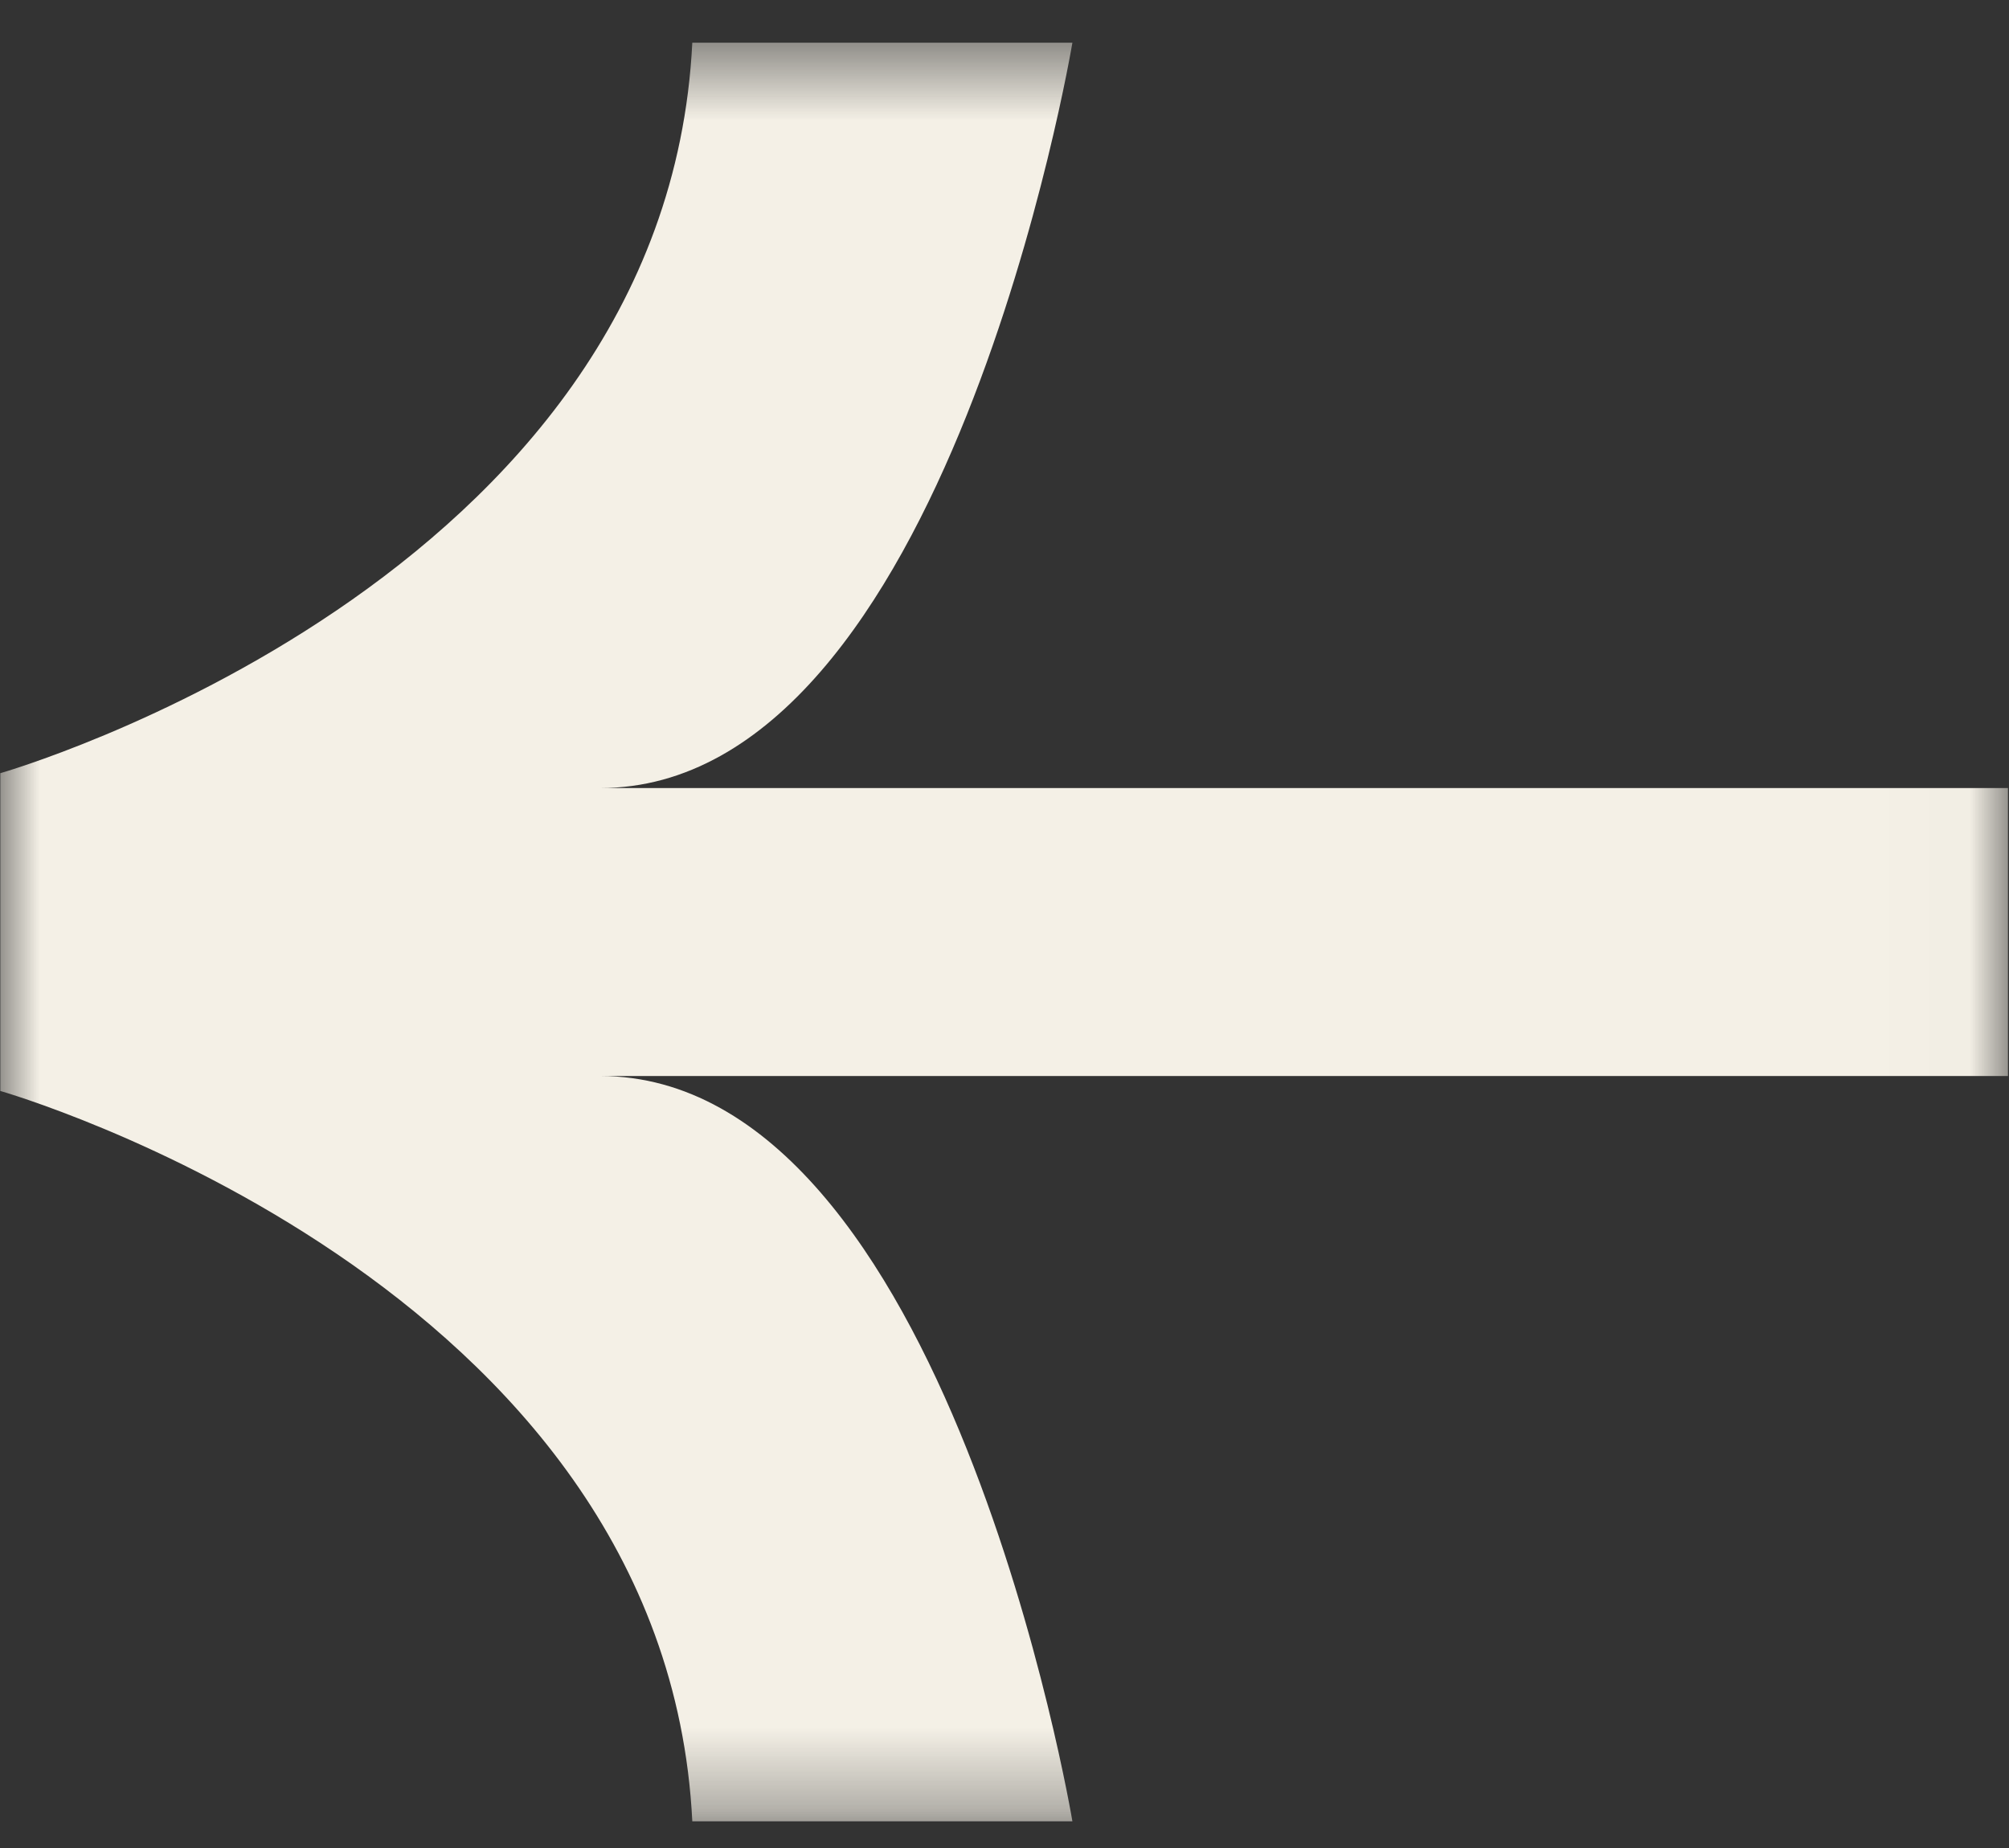 <svg xmlns="http://www.w3.org/2000/svg" fill="none" viewBox="0 0 25 23" height="23" width="25">
<rect x="0" y="0" width="25" height="23" fill="#333333" stroke="none"/>
<mask height="23" width="25" y="0" x="0" maskUnits="userSpaceOnUse" style="mask-type:luminance" id="mask0_1667_4017">
<path fill="white" d="M24.987 0.533H0.004V22.67H24.987V0.533Z"></path>
</mask>
<g mask="url(#mask0_1667_4017)">
<path fill="#F4F0E6" d="M24.987 11.6V13.392H7.469C11.793 13.392 13.345 22.668 13.345 22.668H8.615C8.282 15.943 0.004 13.578 0.004 13.578V9.623C0.004 9.623 8.282 7.258 8.615 0.531H13.345C13.345 0.531 11.793 9.808 7.469 9.808H24.987V11.6Z"></path>
</g>
</svg>

